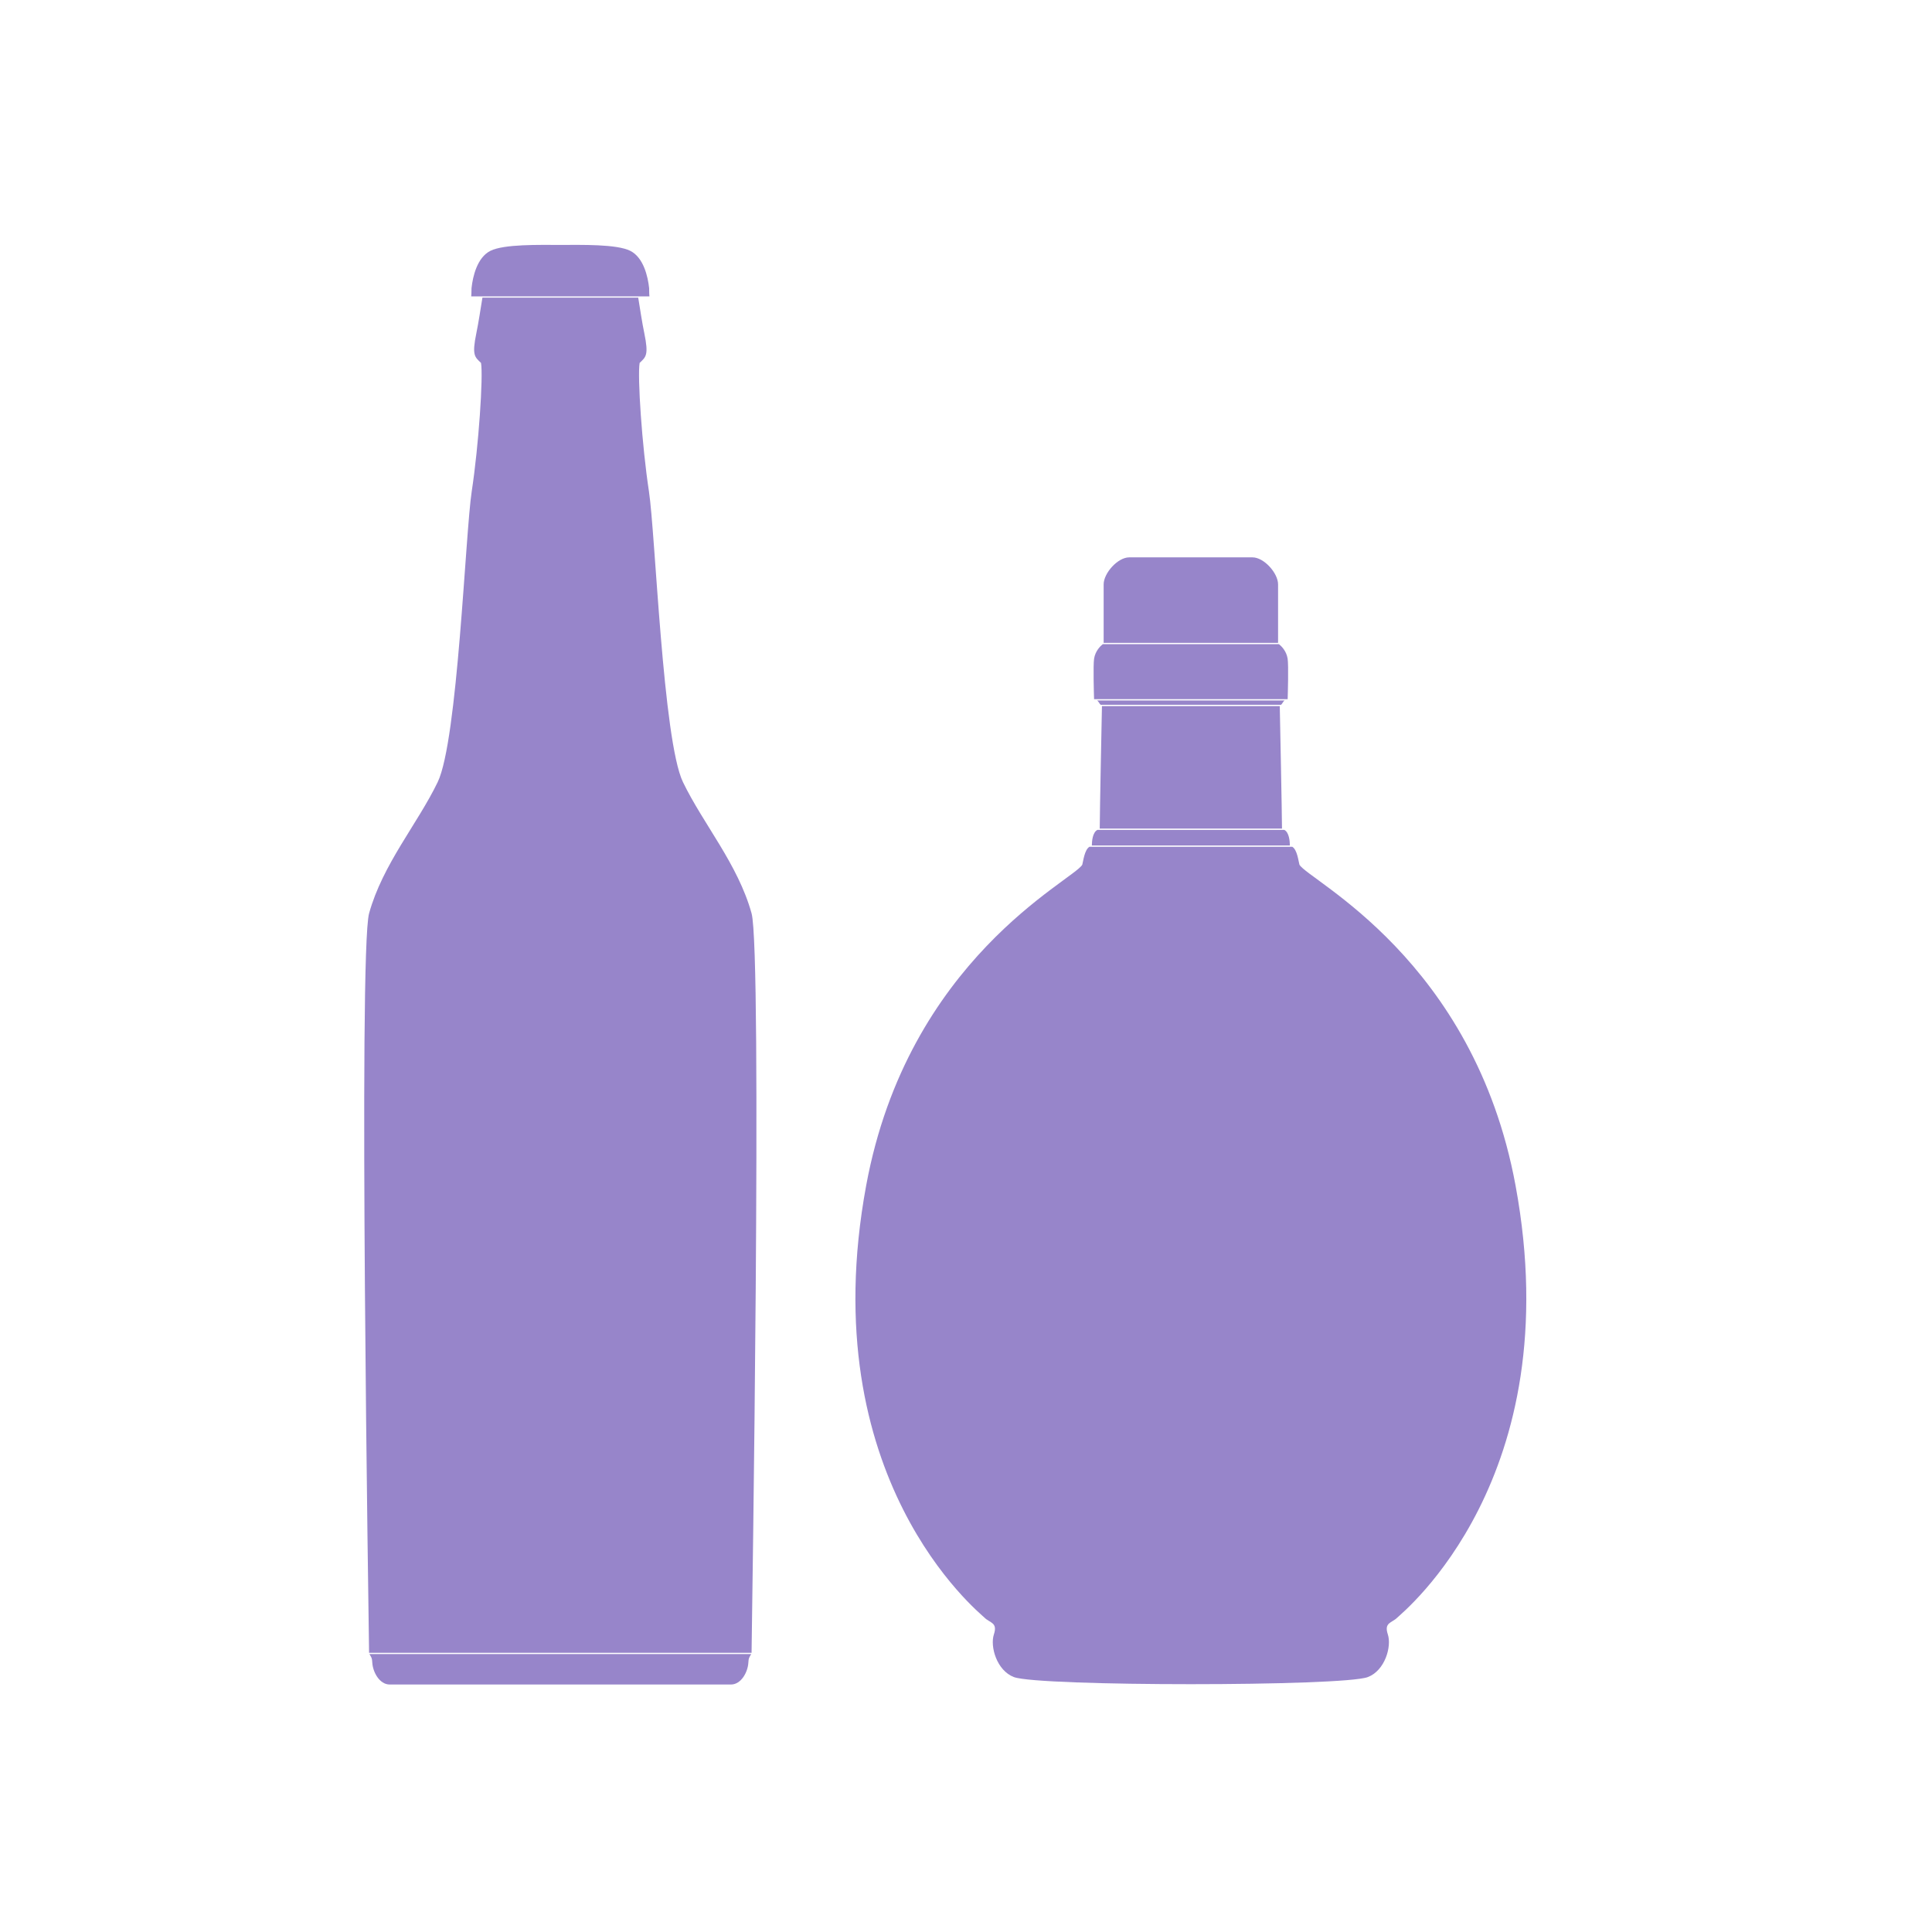 <svg xmlns="http://www.w3.org/2000/svg" xmlns:xlink="http://www.w3.org/1999/xlink" xmlns:serif="http://www.serif.com/" width="100%" height="100%" viewBox="0 0 375 375" xml:space="preserve" style="fill-rule:evenodd;clip-rule:evenodd;stroke-linejoin:round;stroke-miterlimit:2;">    <g transform="matrix(1,0,0,1,-5239.23,-5367.68)">        <g transform="matrix(0.773,0,0,1.465,-1045.44,-6703.81)">            <g transform="matrix(1.293,0,0,0.683,1231.57,4760.82)">                <rect x="5332.14" y="5096.96" width="374.254" height="374.254" style="fill:rgb(154,132,189);fill-opacity:0;"></rect>            </g>        </g>        <g transform="matrix(0.773,0,0,1.465,-1045.44,-6703.81)">            <g transform="matrix(1,0,0,1,-131.149,194.146)">                <g transform="matrix(2.607,0,0,1.377,8450.1,8180.28)">                    <path d="M0,-9.798C-1.315,-14.534 -4.669,-18.408 -6.609,-22.428C-8.543,-26.445 -9.267,-46.375 -9.887,-50.414C-10.557,-54.79 -11.002,-61.464 -10.782,-62.758C-10.185,-63.331 -9.887,-63.474 -10.333,-65.627C-10.54,-66.616 -10.729,-67.879 -10.917,-69.038L-25.923,-69.038C-26.112,-67.879 -26.302,-66.616 -26.507,-65.627C-26.952,-63.474 -26.656,-63.331 -26.058,-62.758C-25.837,-61.464 -26.282,-54.79 -26.952,-50.414C-27.573,-46.375 -28.294,-26.445 -30.231,-22.428C-32.17,-18.408 -35.523,-14.534 -36.839,-9.798C-37.881,-6.06 -36.868,59.006 -36.841,61.351L0,61.351C0.028,59.006 1.04,-6.06 0,-9.798M-36.529,62.32C-36.479,63.181 -35.852,64.402 -34.853,64.402L-1.989,64.402C-0.987,64.402 -0.36,63.181 -0.312,62.32C-0.282,61.82 -0.239,61.834 -0.032,61.471L-36.807,61.471C-36.6,61.834 -36.558,61.82 -36.529,62.32M-9.837,-69.157C-9.849,-69.275 -9.87,-69.523 -9.866,-69.949C-9.985,-71.059 -10.401,-72.9 -11.683,-73.542C-12.999,-74.2 -16.403,-74.111 -18.411,-74.111C-20.423,-74.111 -23.841,-74.2 -25.156,-73.542C-26.436,-72.9 -26.856,-71.059 -26.973,-69.949C-26.972,-69.523 -26.993,-69.275 -27.003,-69.157L-9.837,-69.157Z" style="fill:rgb(151,133,202);fill-rule:nonzero;"></path>                </g>                <g transform="matrix(0.648,0,0,0.342,8538.08,8249.53)">                    <path d="M0,-322.234C-0.07,-318.812 -0.843,-280.836 -0.861,-274.756L69.767,-274.756C69.749,-280.836 68.977,-318.812 68.904,-322.234L0,-322.234ZM160.276,-136.458C144.082,-224.189 80.016,-254.659 76.532,-260.775C76.165,-262.032 75.685,-266.595 73.746,-267.72L-4.835,-267.72C-6.779,-266.595 -7.259,-262.032 -7.626,-260.775C-11.11,-254.659 -75.174,-224.189 -91.37,-136.458C-112.309,-23.05 -47.56,28.87 -45.493,30.934C-43.43,32.998 -40.32,32.735 -41.872,37.401C-43.417,42.059 -40.787,51.406 -34.113,53.939C-24.406,57.608 93.314,57.608 103.019,53.939C109.693,51.406 112.322,42.059 110.778,37.401C109.226,32.735 112.338,32.998 114.403,30.934C116.465,28.87 181.212,-23.05 160.276,-136.458M70.84,-324.403L-1.935,-324.403C-1.194,-323.997 -1.084,-323.191 -0.49,-322.731L69.396,-322.731C69.988,-323.191 70.1,-323.997 70.84,-324.403M71.963,-324.904C72.021,-326.713 72.354,-337.979 71.952,-340.581C71.483,-343.657 69.402,-345.576 68.578,-346.218L0.328,-346.218C-0.497,-345.576 -2.57,-343.657 -3.046,-340.581C-3.45,-337.979 -3.112,-326.713 -3.053,-324.904L71.963,-324.904ZM68.249,-346.72L68.249,-369.37C68.249,-373.726 62.794,-379.842 58.337,-379.842L10.568,-379.842C6.111,-379.842 0.657,-373.726 0.657,-369.37L0.657,-346.72L68.249,-346.72ZM70.665,-274.26L-1.759,-274.26C-3.644,-273.298 -3.892,-269.867 -3.917,-268.217L72.825,-268.217C72.797,-269.867 72.549,-273.298 70.665,-274.26" style="fill:rgb(151,133,202);"></path>                </g>            </g>        </g>    </g></svg>